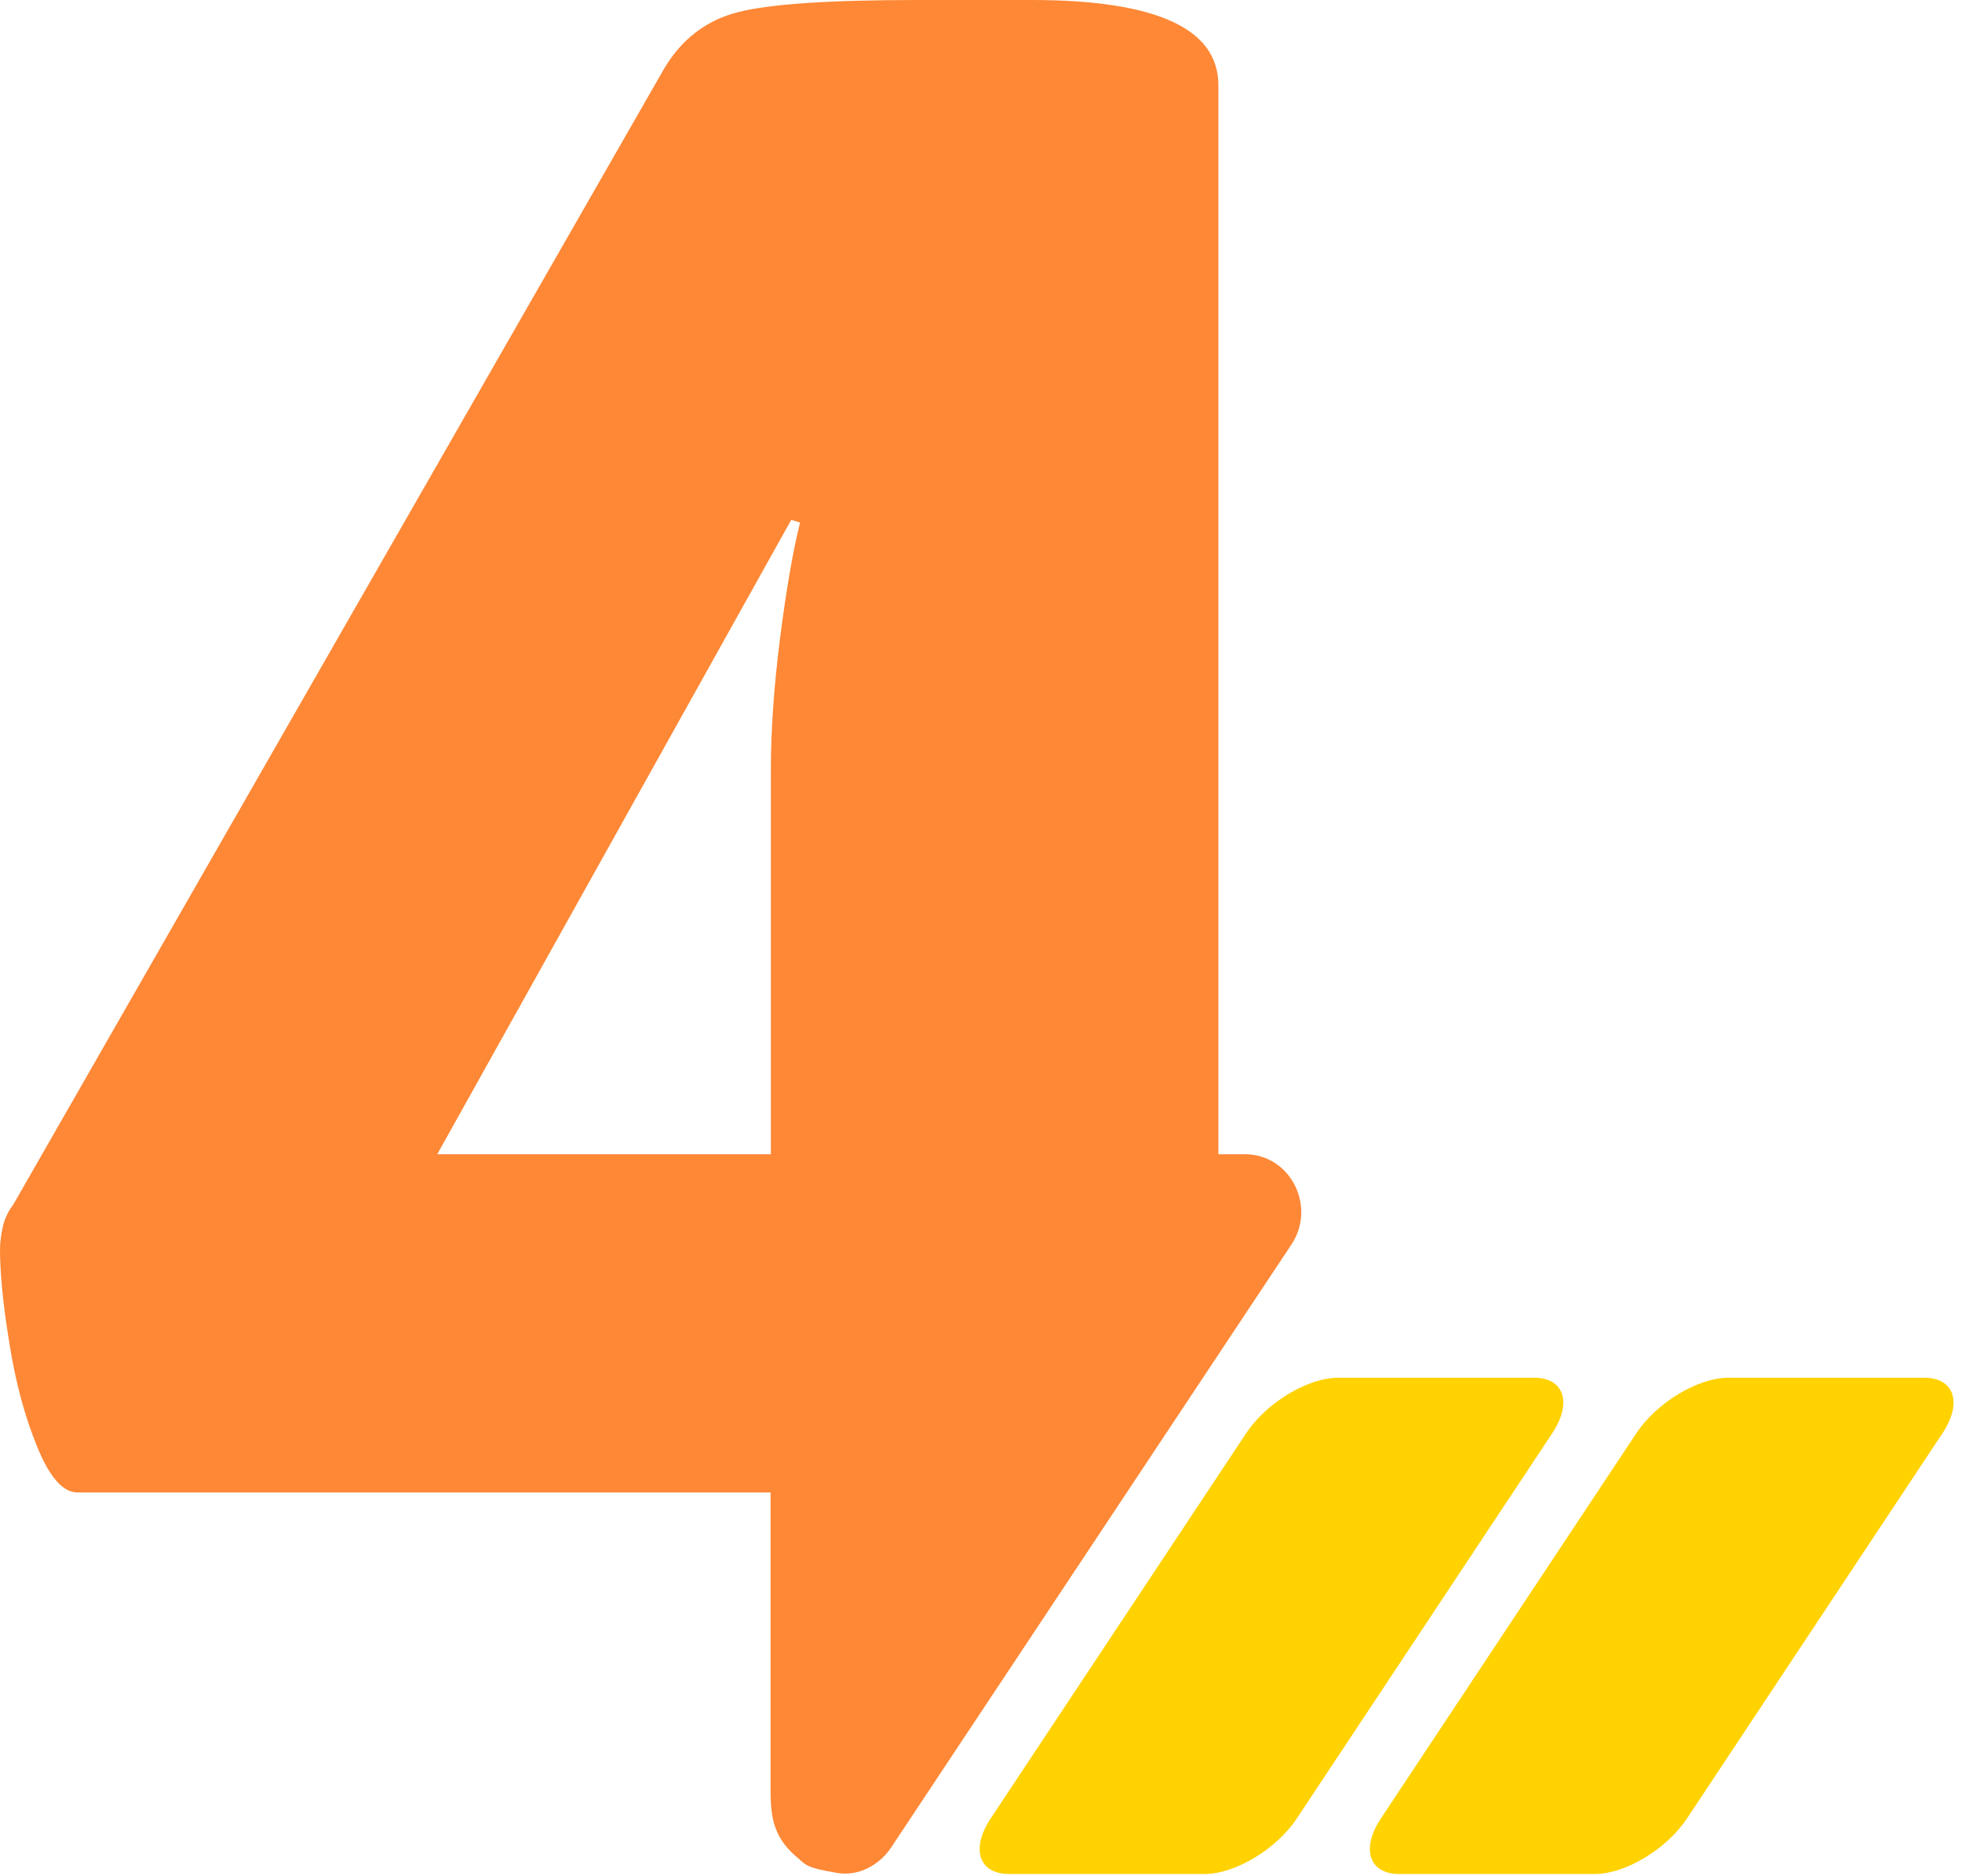 <?xml version="1.0" encoding="UTF-8"?> <svg xmlns="http://www.w3.org/2000/svg" width="46" height="44" viewBox="0 0 46 44" fill="none"><path d="M29.218 33.609L23.226 42.646C22.754 43.359 22.95 43.947 23.658 43.947H28.245C28.959 43.947 29.926 43.365 30.404 42.646L36.395 33.609C36.867 32.896 36.672 32.309 35.964 32.309H31.376C30.663 32.309 29.696 32.89 29.218 33.609Z" fill="#FFD200"></path><path d="M38.366 33.609L32.375 42.646C31.903 43.359 32.099 43.947 32.806 43.947H37.394C38.107 43.947 39.074 43.365 39.552 42.646L45.544 33.609C46.016 32.896 45.82 32.309 45.112 32.309H40.525C39.811 32.309 38.844 32.89 38.366 33.609Z" fill="#FFD200"></path><path d="M18.752 43.617C18.907 43.743 18.936 43.807 19.627 43.922C20.128 44.008 20.623 43.738 20.899 43.317L30.281 29.181C30.856 28.312 30.281 27.109 29.239 27.069C29.216 27.069 29.193 27.069 29.164 27.069H28.566V2.003C28.566 1.335 28.203 0.835 27.472 0.501C26.741 0.167 25.647 0 24.191 0H21.503C19.46 0 18.067 0.092 17.313 0.282C16.565 0.472 15.978 0.915 15.563 1.623L0.311 28.249C0.184 28.416 0.104 28.594 0.063 28.779C0.023 28.968 0 29.141 0 29.308C0 29.849 0.069 30.58 0.219 31.495C0.363 32.41 0.581 33.222 0.875 33.936C1.163 34.644 1.479 35 1.813 35H18.067V41.999C18.067 42.667 18.154 43.133 18.752 43.611V43.617ZM10.251 27.069L18.551 12.191L18.758 12.254C18.591 12.921 18.436 13.814 18.292 14.942C18.148 16.064 18.073 17.112 18.073 18.067V27.069H10.251Z" fill="#FE8836"></path></svg> 